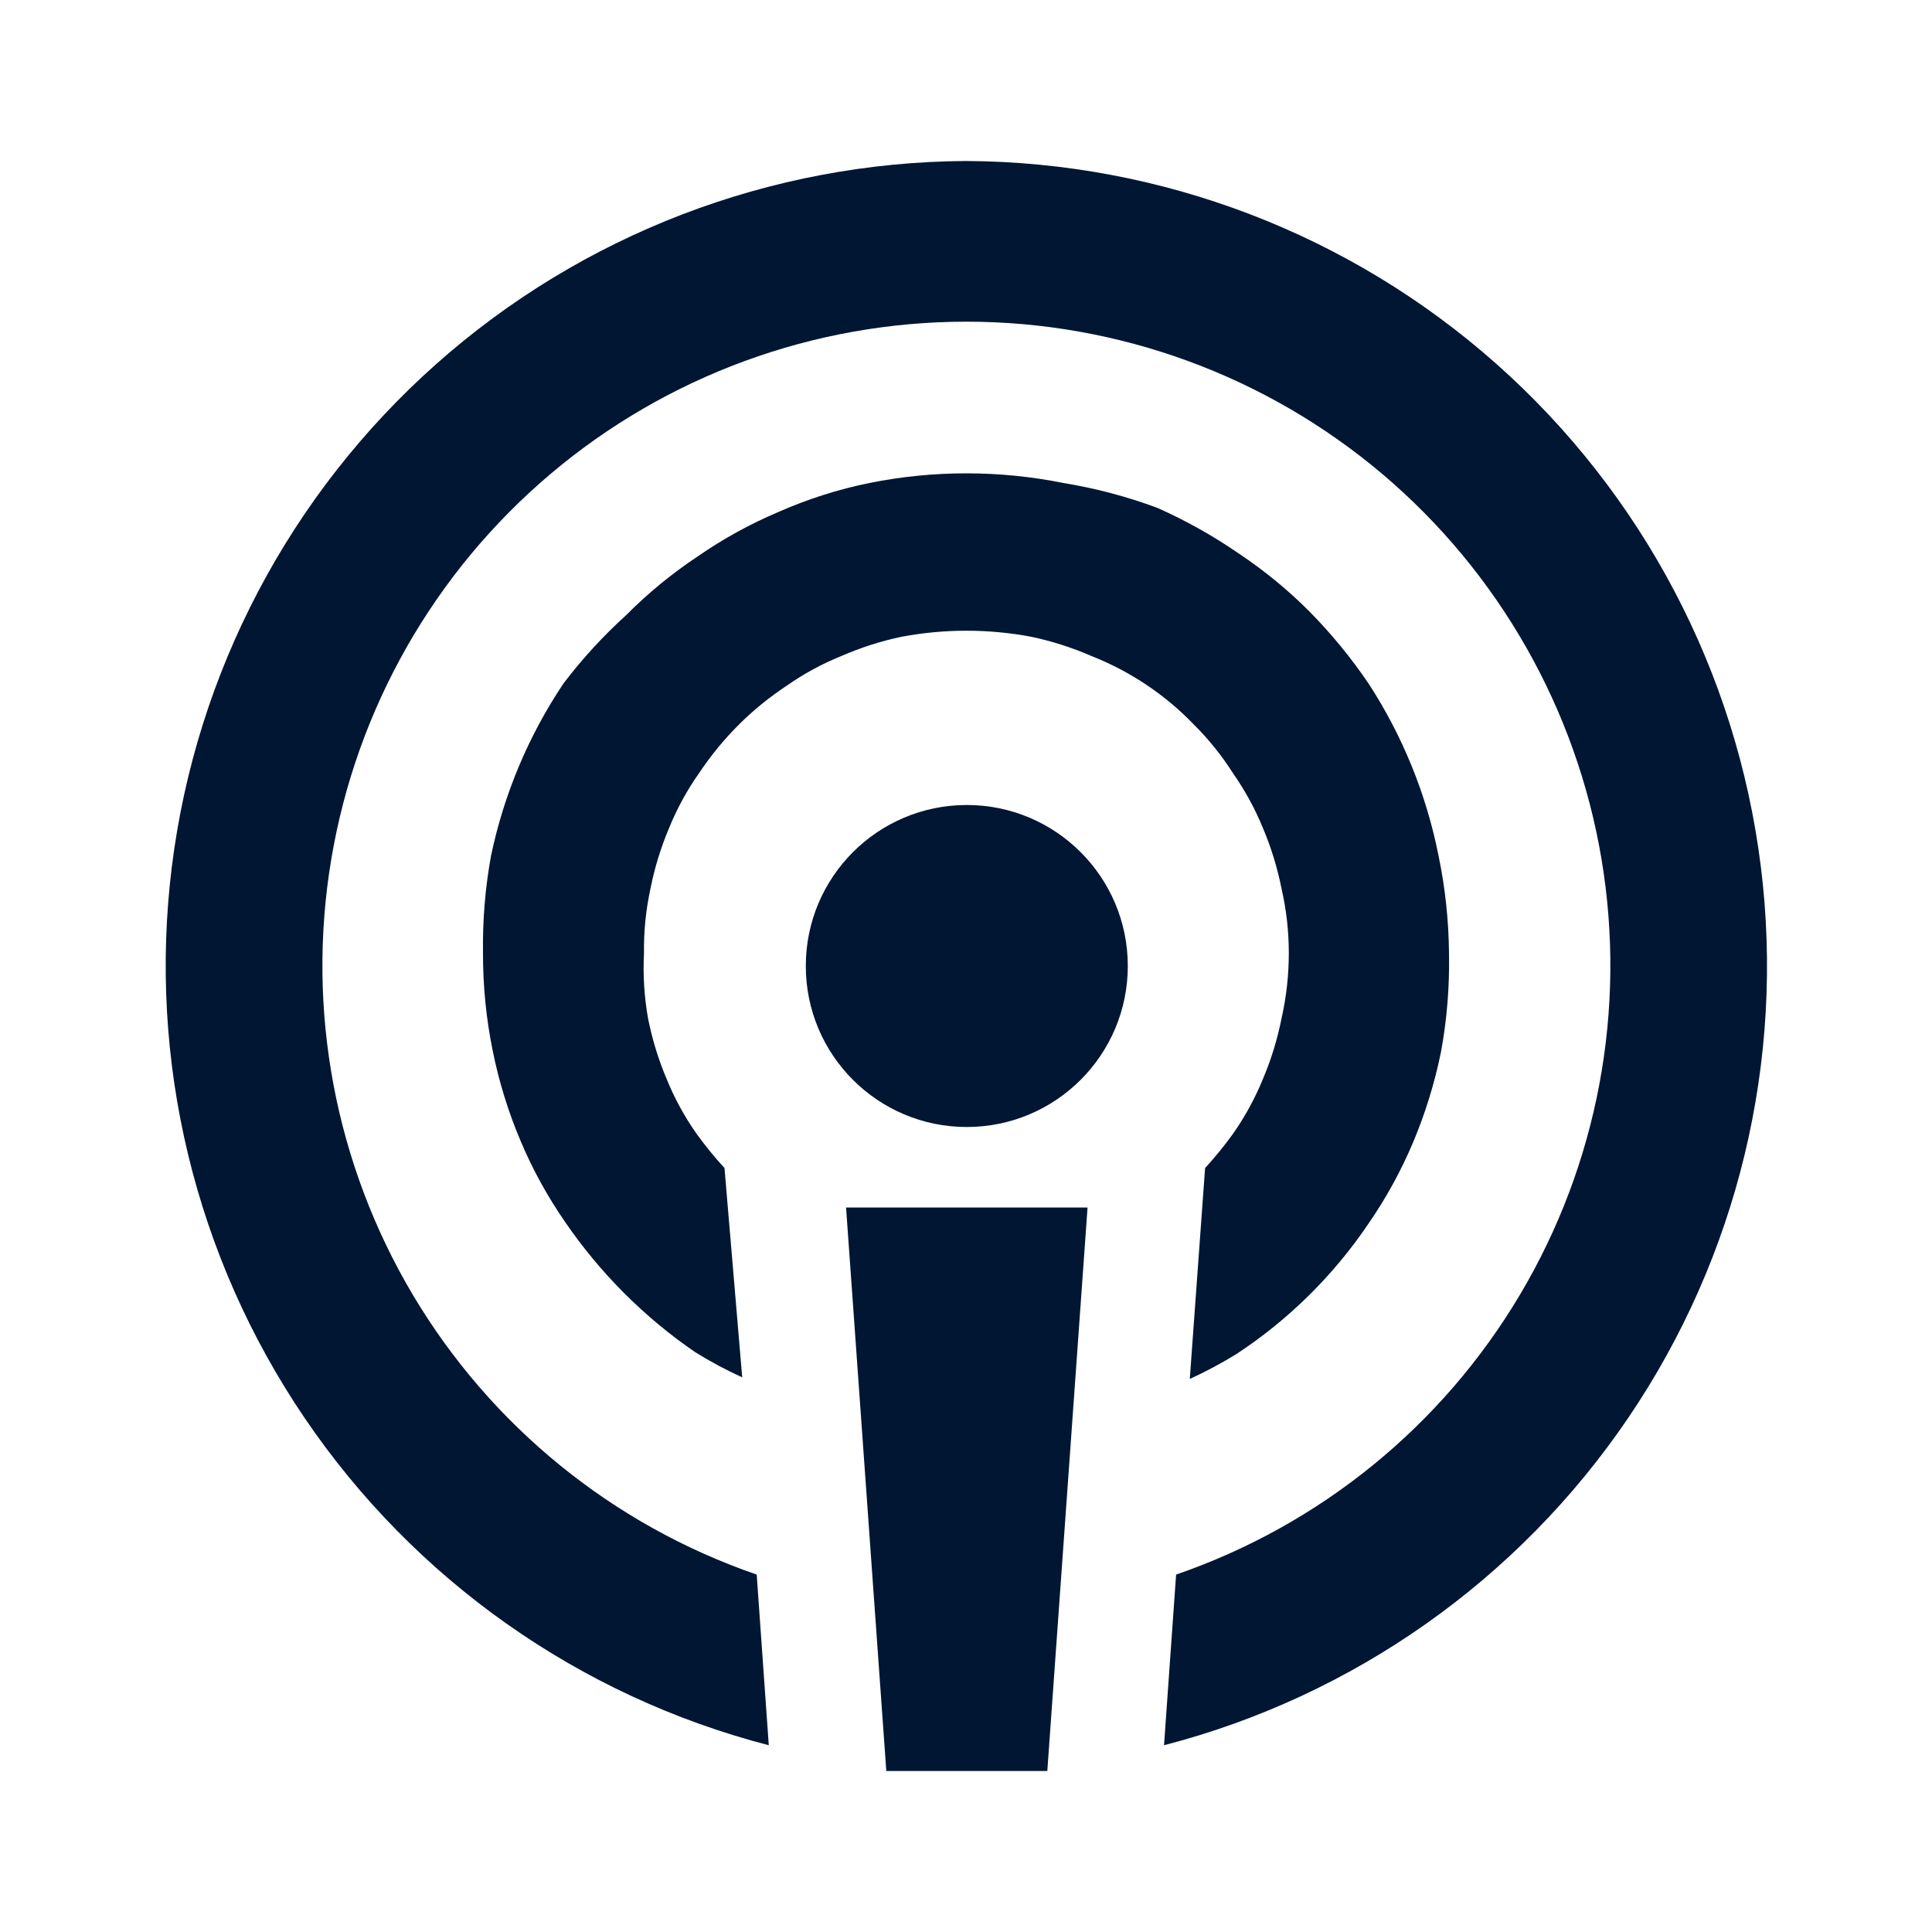 <svg width="24" height="24" viewBox="0 0 24 24" fill="none" xmlns="http://www.w3.org/2000/svg">
<path d="M12.01 14C13.114 14 14.01 13.105 14.01 12C14.01 10.895 13.114 10 12.01 10C10.905 10 10.01 10.895 10.01 12C10.01 13.105 10.905 14 12.01 14Z" fill="#001633"/>
<path d="M11.01 22H13.01L13.51 15H10.51L11.01 22Z" fill="#001633"/>
<path d="M12 2C9.572 2.014 7.232 2.911 5.417 4.524C3.602 6.137 2.435 8.355 2.135 10.764C1.835 13.174 2.422 15.61 3.787 17.619C5.151 19.627 7.199 21.071 9.55 21.68L9.4 19.56C7.61 18.944 6.097 17.713 5.129 16.086C4.162 14.459 3.802 12.542 4.115 10.675C4.427 8.809 5.391 7.113 6.836 5.89C8.281 4.667 10.112 3.996 12.005 3.996C13.898 3.996 15.729 4.667 17.174 5.89C18.618 7.113 19.583 8.809 19.895 10.675C20.207 12.542 19.848 14.459 18.88 16.086C17.913 17.713 16.399 18.944 14.61 19.56L14.46 21.68C16.811 21.071 18.86 19.626 20.224 17.617C21.589 15.607 22.175 13.17 21.873 10.759C21.572 8.349 20.404 6.131 18.587 4.519C16.77 2.907 14.429 2.012 12 2V2Z" fill="#001633"/>
<path d="M15.32 9.61C15.468 9.822 15.592 10.05 15.69 10.29C15.792 10.531 15.869 10.783 15.92 11.04C15.98 11.302 16.01 11.571 16.01 11.84C16.01 12.113 15.98 12.384 15.92 12.65C15.869 12.907 15.792 13.159 15.69 13.4C15.592 13.64 15.468 13.868 15.32 14.08C15.212 14.23 15.095 14.374 14.97 14.51L14.78 17.13C14.979 17.039 15.173 16.935 15.36 16.82C16.008 16.394 16.566 15.843 17 15.2C17.217 14.886 17.401 14.551 17.55 14.2C17.704 13.836 17.821 13.457 17.9 13.07C17.975 12.665 18.008 12.252 18 11.84C17.996 11.433 17.953 11.028 17.87 10.63C17.719 9.868 17.424 9.141 17 8.49C16.784 8.172 16.54 7.874 16.27 7.6C15.999 7.327 15.7 7.083 15.38 6.87C15.064 6.653 14.729 6.466 14.38 6.31C14.001 6.169 13.609 6.065 13.21 6C12.414 5.84 11.595 5.84 10.8 6C10.411 6.079 10.032 6.2 9.67 6.36C9.318 6.509 8.983 6.693 8.67 6.91C8.349 7.123 8.051 7.367 7.78 7.64C7.494 7.899 7.233 8.183 7 8.49C6.565 9.139 6.26 9.866 6.1 10.63C6.027 11.029 5.994 11.434 6 11.84C5.999 12.246 6.039 12.652 6.12 13.05C6.198 13.438 6.315 13.816 6.47 14.18C6.618 14.531 6.803 14.866 7.02 15.18C7.455 15.815 8.004 16.365 8.64 16.8C8.827 16.915 9.02 17.019 9.22 17.11L9 14.51C8.875 14.374 8.758 14.23 8.65 14.08C8.501 13.868 8.377 13.64 8.28 13.4C8.178 13.159 8.101 12.907 8.05 12.65C8.003 12.383 7.986 12.111 8 11.84C7.996 11.571 8.023 11.303 8.08 11.04C8.131 10.783 8.208 10.531 8.31 10.29C8.407 10.05 8.531 9.822 8.68 9.61C8.826 9.391 8.993 9.186 9.18 9C9.36 8.821 9.558 8.66 9.77 8.52C9.982 8.371 10.21 8.247 10.45 8.15C10.691 8.045 10.942 7.964 11.2 7.91C11.732 7.81 12.278 7.81 12.81 7.91C13.067 7.964 13.319 8.045 13.56 8.15C14.039 8.339 14.473 8.629 14.83 9C15.015 9.184 15.18 9.389 15.32 9.61V9.61Z" fill="#001633"/>
</svg>
